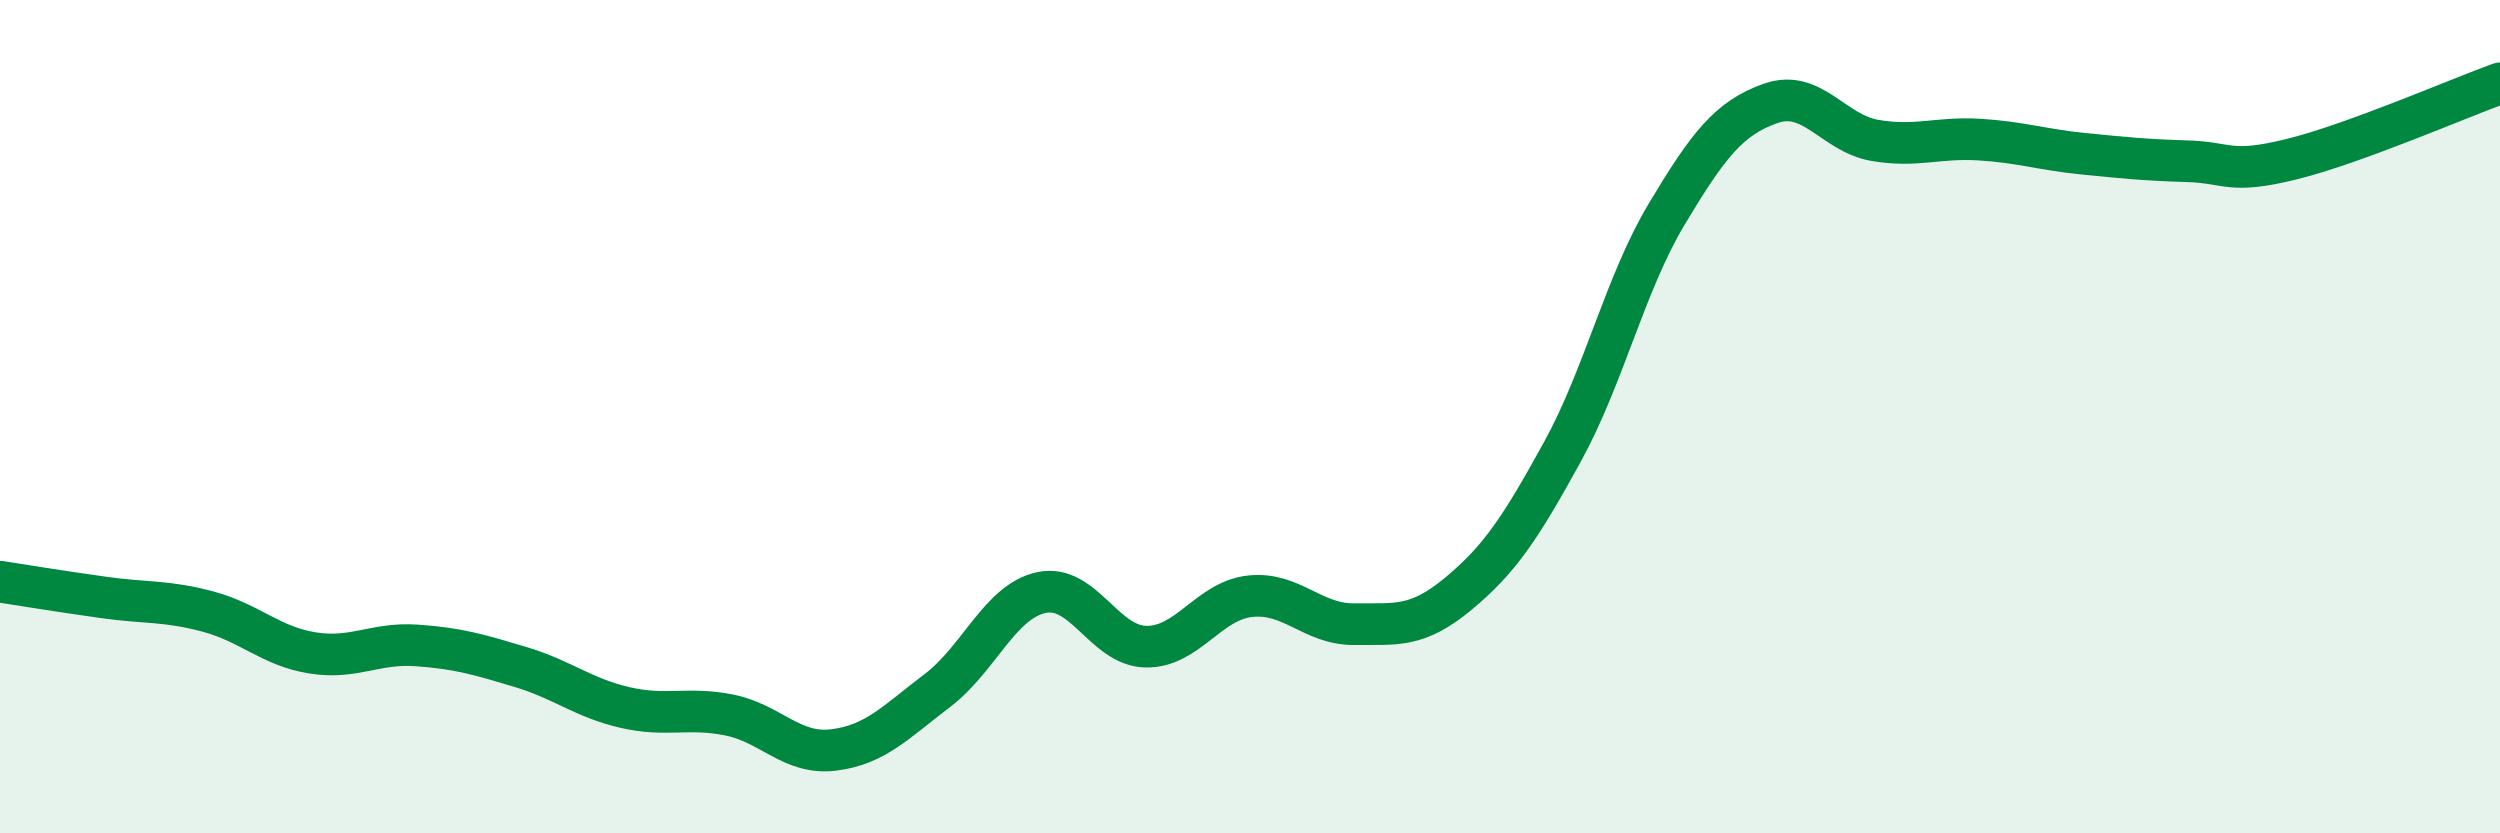 
    <svg width="60" height="20" viewBox="0 0 60 20" xmlns="http://www.w3.org/2000/svg">
      <path
        d="M 0,13.96 C 0.5,14.04 1.5,14.2 2.5,14.34 C 3.5,14.48 4,14.41 5,14.68 C 6,14.95 6.5,15.51 7.5,15.67 C 8.5,15.83 9,15.42 10,15.49 C 11,15.56 11.5,15.71 12.5,16.01 C 13.5,16.31 14,16.75 15,16.98 C 16,17.21 16.5,16.96 17.5,17.16 C 18.5,17.36 19,18.12 20,18 C 21,17.88 21.5,17.33 22.5,16.57 C 23.5,15.81 24,14.43 25,14.22 C 26,14.01 26.5,15.5 27.5,15.52 C 28.5,15.54 29,14.42 30,14.31 C 31,14.2 31.5,14.99 32.5,14.98 C 33.5,14.97 34,15.08 35,14.25 C 36,13.42 36.5,12.66 37.5,10.84 C 38.5,9.02 39,6.81 40,5.14 C 41,3.47 41.5,2.83 42.5,2.48 C 43.5,2.13 44,3.2 45,3.37 C 46,3.54 46.5,3.29 47.5,3.35 C 48.5,3.41 49,3.59 50,3.69 C 51,3.79 51.5,3.84 52.5,3.87 C 53.5,3.9 53.5,4.19 55,3.82 C 56.5,3.45 59,2.36 60,2L60 20L0 20Z"
        fill="#008740"
        opacity="0.1"
        stroke-linecap="round"
        stroke-linejoin="round"
      />
      <path
        d="M 0,13.96 C 0.5,14.04 1.5,14.2 2.5,14.34 C 3.5,14.48 4,14.41 5,14.68 C 6,14.95 6.5,15.51 7.5,15.67 C 8.5,15.83 9,15.42 10,15.49 C 11,15.56 11.5,15.71 12.5,16.01 C 13.5,16.31 14,16.75 15,16.98 C 16,17.21 16.5,16.96 17.5,17.16 C 18.5,17.36 19,18.12 20,18 C 21,17.88 21.5,17.33 22.5,16.57 C 23.5,15.81 24,14.43 25,14.22 C 26,14.01 26.5,15.5 27.5,15.52 C 28.5,15.54 29,14.42 30,14.31 C 31,14.2 31.5,14.99 32.5,14.98 C 33.5,14.97 34,15.08 35,14.25 C 36,13.42 36.5,12.66 37.5,10.84 C 38.5,9.02 39,6.81 40,5.14 C 41,3.47 41.5,2.83 42.5,2.48 C 43.5,2.13 44,3.2 45,3.37 C 46,3.54 46.5,3.29 47.5,3.35 C 48.5,3.41 49,3.59 50,3.69 C 51,3.79 51.5,3.84 52.5,3.87 C 53.5,3.9 53.5,4.19 55,3.82 C 56.5,3.45 59,2.36 60,2"
        stroke="#008740"
        stroke-width="1"
        fill="none"
        stroke-linecap="round"
        stroke-linejoin="round"
      />
    </svg>
  